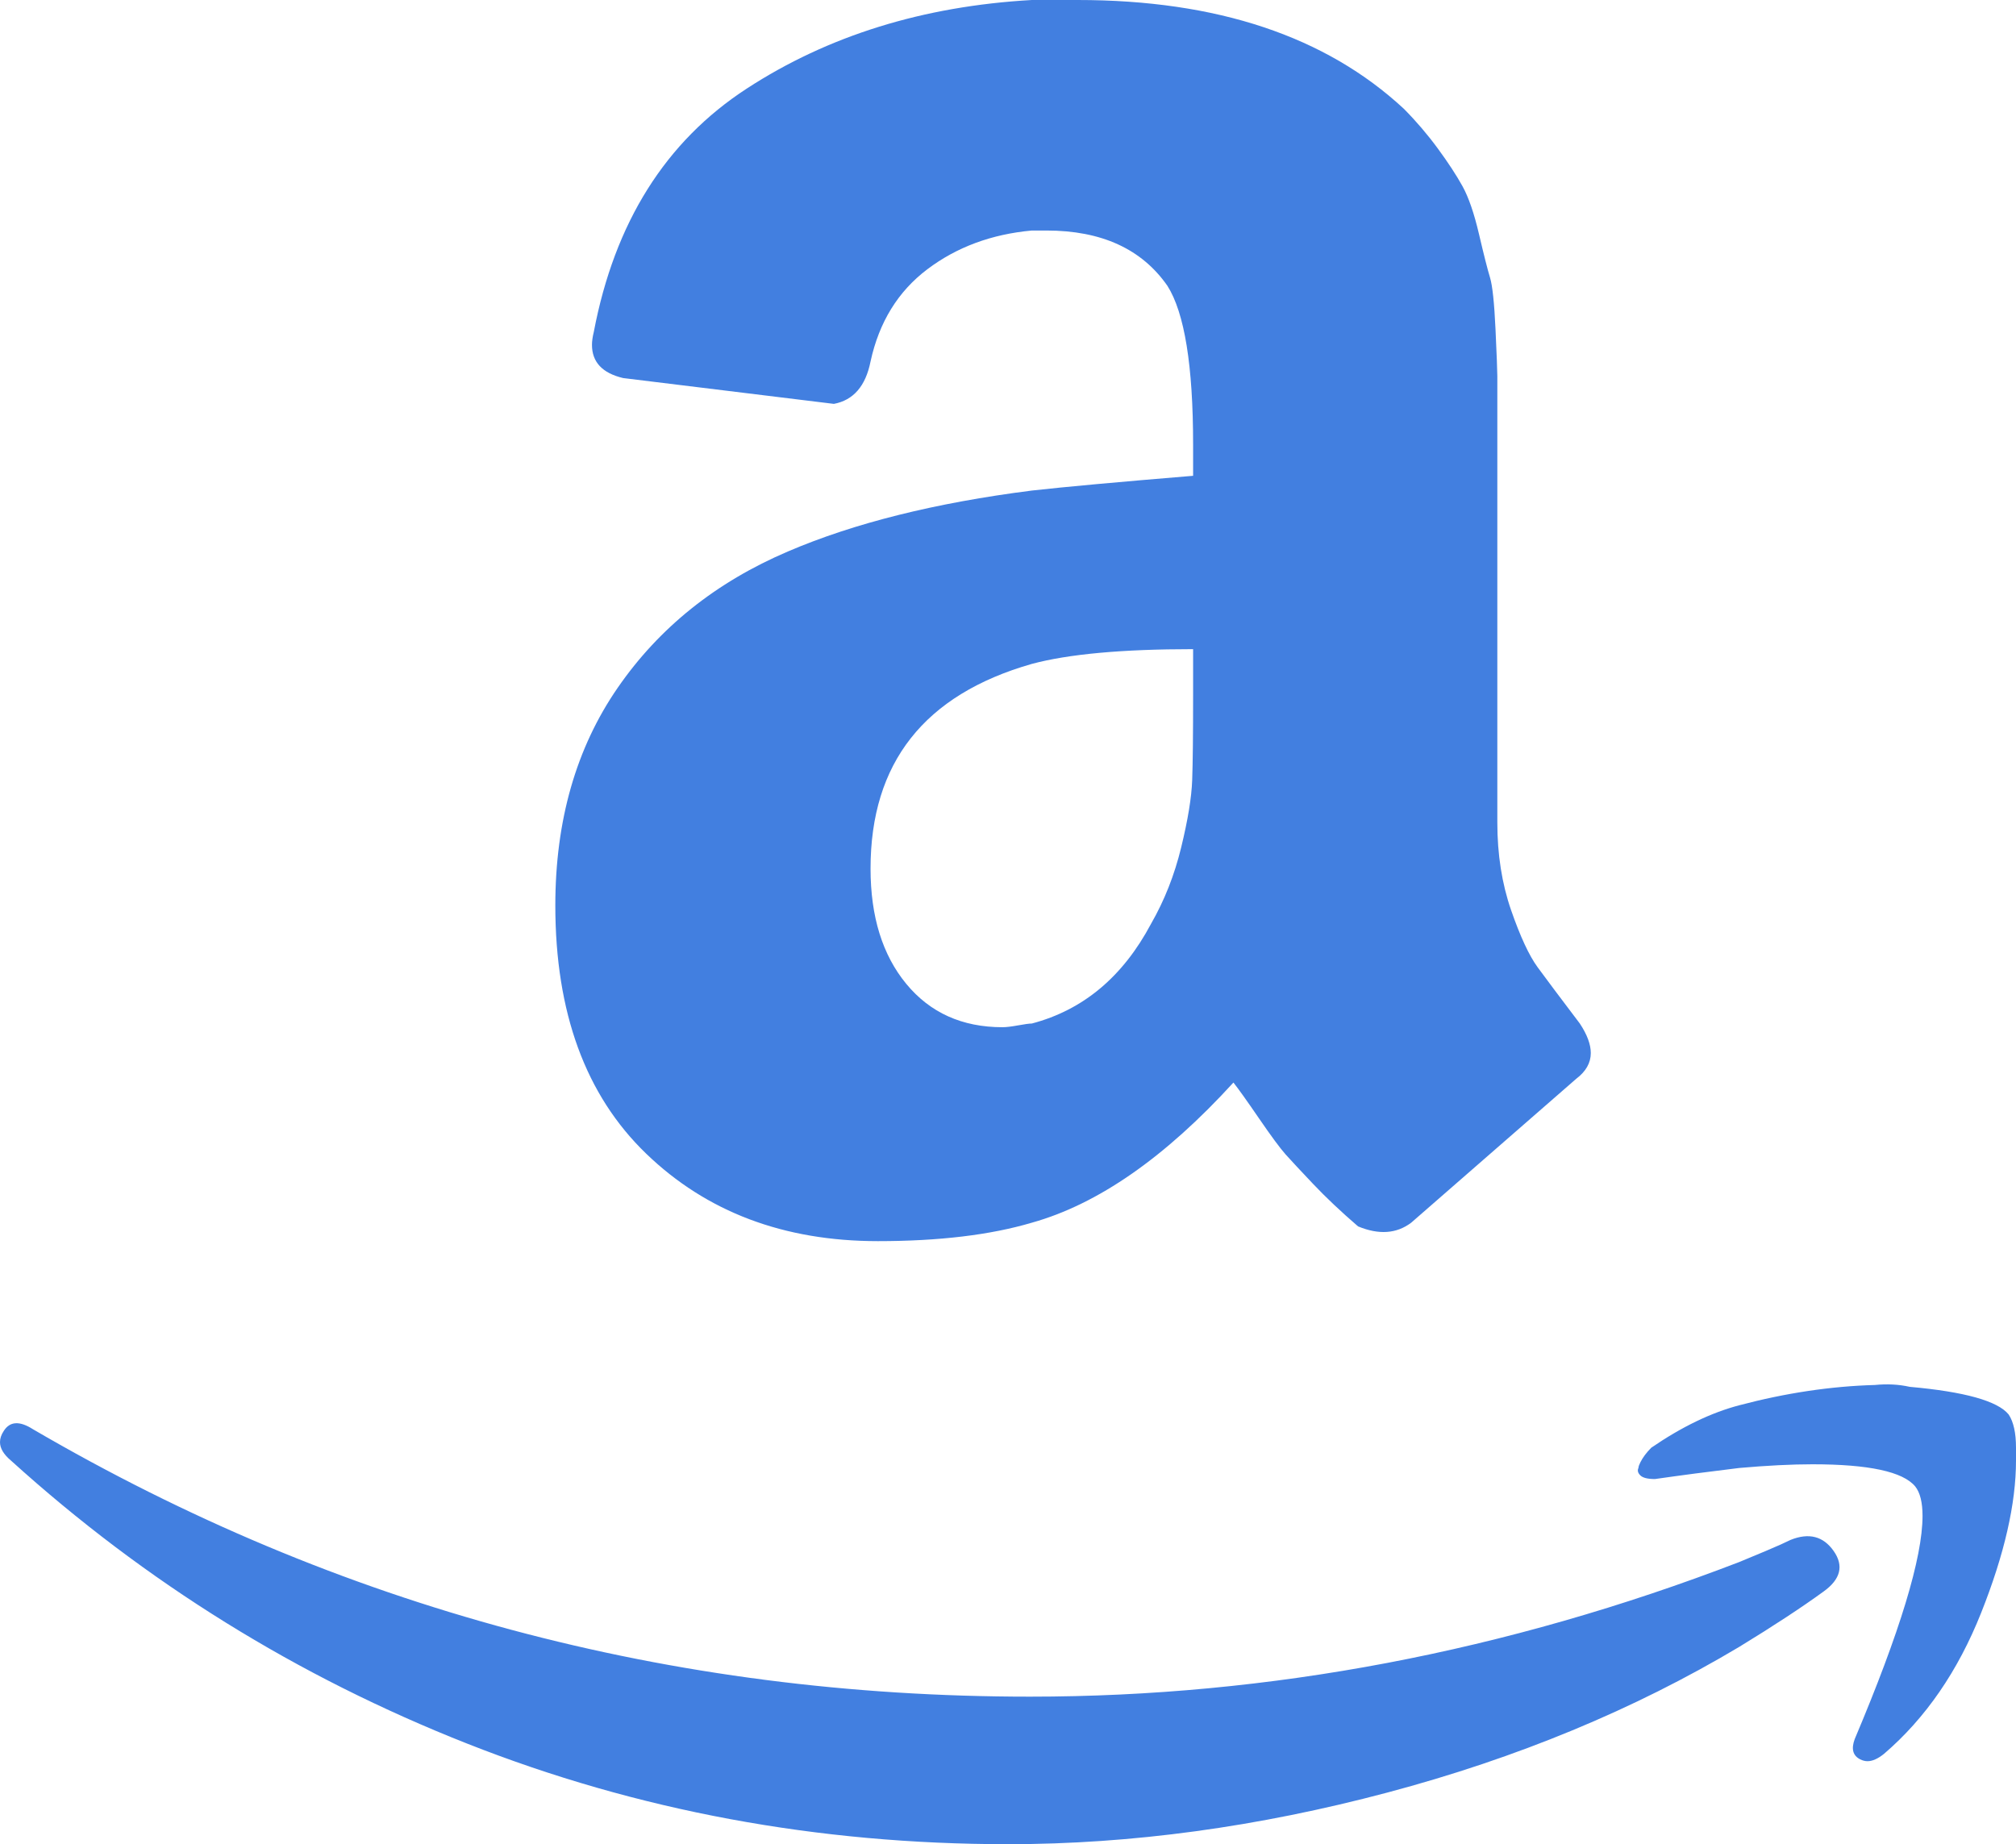 <?xml version="1.0" encoding="UTF-8"?> <svg xmlns="http://www.w3.org/2000/svg" width="94" height="86" viewBox="0 0 94 86" fill="none"><path fill-rule="evenodd" clip-rule="evenodd" d="M28.798 32.078C26.861 34.887 25.893 38.27 25.893 42.226C25.893 47.214 27.303 51.07 30.123 53.793C32.943 56.516 36.546 57.878 40.933 57.878C43.781 57.878 46.174 57.591 48.111 57.018C51.187 56.158 54.321 53.979 57.511 50.482C57.739 50.769 58.138 51.328 58.707 52.159C59.277 52.99 59.69 53.549 59.946 53.836C60.203 54.123 60.63 54.581 61.228 55.212C61.826 55.843 62.524 56.502 63.322 57.19C64.29 57.591 65.116 57.534 65.8 57.018C66.199 56.674 68.762 54.438 73.491 50.31C73.947 49.966 74.174 49.565 74.174 49.106C74.174 48.705 74.004 48.246 73.662 47.73C72.75 46.526 72.095 45.652 71.696 45.107C71.297 44.562 70.885 43.674 70.457 42.441C70.03 41.208 69.816 39.847 69.816 38.356V17.544C69.816 17.315 69.788 16.584 69.731 15.351C69.674 14.118 69.588 13.316 69.475 12.943C69.361 12.57 69.19 11.897 68.962 10.922C68.734 9.947 68.478 9.202 68.193 8.686C67.908 8.17 67.523 7.582 67.039 6.923C66.558 6.268 66.03 5.65 65.458 5.074C61.812 1.691 56.742 0 50.247 0H48.111C43.041 0.287 38.611 1.663 34.823 4.128C31.034 6.593 28.656 10.377 27.687 15.48C27.63 15.709 27.602 15.91 27.602 16.082C27.602 16.885 28.086 17.401 29.055 17.63L38.882 18.834C39.793 18.662 40.363 18.003 40.591 16.856C40.99 15.021 41.873 13.588 43.24 12.556C44.607 11.524 46.231 10.922 48.111 10.75H48.794C51.358 10.75 53.238 11.61 54.434 13.33C55.232 14.591 55.631 17.057 55.631 20.726V22.188C52.156 22.475 49.649 22.704 48.111 22.876C43.61 23.449 39.822 24.395 36.745 25.714C33.384 27.147 30.735 29.269 28.798 32.078ZM1.538 66.65C0.911 66.249 0.456 66.277 0.171 66.736C0.057 66.908 0 67.08 0 67.252C0 67.539 0.171 67.825 0.513 68.112C6.779 73.788 13.872 78.188 21.791 81.313C29.71 84.438 38.113 86 47 86C52.754 86 58.65 85.197 64.689 83.592C70.728 81.987 76.197 79.722 81.096 76.798C82.692 75.823 84.002 74.963 85.027 74.218C85.825 73.645 85.981 73.014 85.497 72.326C85.013 71.638 84.344 71.466 83.489 71.81C83.261 71.925 82.877 72.097 82.335 72.326C81.794 72.555 81.381 72.727 81.096 72.842C70.215 77.027 59.191 79.12 48.026 79.12C31.276 79.12 15.781 74.963 1.538 66.65ZM40.591 40.506C40.591 42.742 41.146 44.534 42.257 45.881C43.368 47.228 44.864 47.902 46.744 47.902C46.914 47.902 47.157 47.873 47.47 47.816C47.783 47.759 47.997 47.73 48.111 47.73C50.504 47.099 52.355 45.551 53.666 43.086C54.292 41.997 54.762 40.807 55.075 39.517C55.389 38.227 55.56 37.181 55.588 36.378C55.617 35.575 55.631 34.257 55.631 32.422V30.272C52.327 30.272 49.82 30.501 48.111 30.96C43.097 32.393 40.591 35.575 40.591 40.506ZM76.995 67.51C76.767 67.739 76.596 67.969 76.482 68.198C76.425 68.313 76.396 68.399 76.396 68.456C76.339 68.571 76.368 68.685 76.482 68.8C76.596 68.915 76.824 68.972 77.165 68.972C78.362 68.8 79.672 68.628 81.096 68.456C82.407 68.341 83.546 68.284 84.514 68.284C87.135 68.284 88.73 68.628 89.3 69.316C89.528 69.603 89.642 70.061 89.642 70.692C89.642 72.641 88.588 76.11 86.48 81.098C86.309 81.557 86.394 81.872 86.736 82.044C86.85 82.101 86.964 82.13 87.078 82.13C87.306 82.13 87.562 82.015 87.847 81.786C89.784 80.123 91.294 77.93 92.376 75.207C93.459 72.484 94 70.119 94 68.112V67.51C94 66.822 93.886 66.306 93.658 65.962C93.145 65.331 91.607 64.901 89.044 64.672C88.531 64.557 87.99 64.529 87.42 64.586C85.369 64.643 83.261 64.959 81.096 65.532C79.786 65.876 78.419 66.535 76.995 67.51Z" fill="#427FE0"></path></svg> 